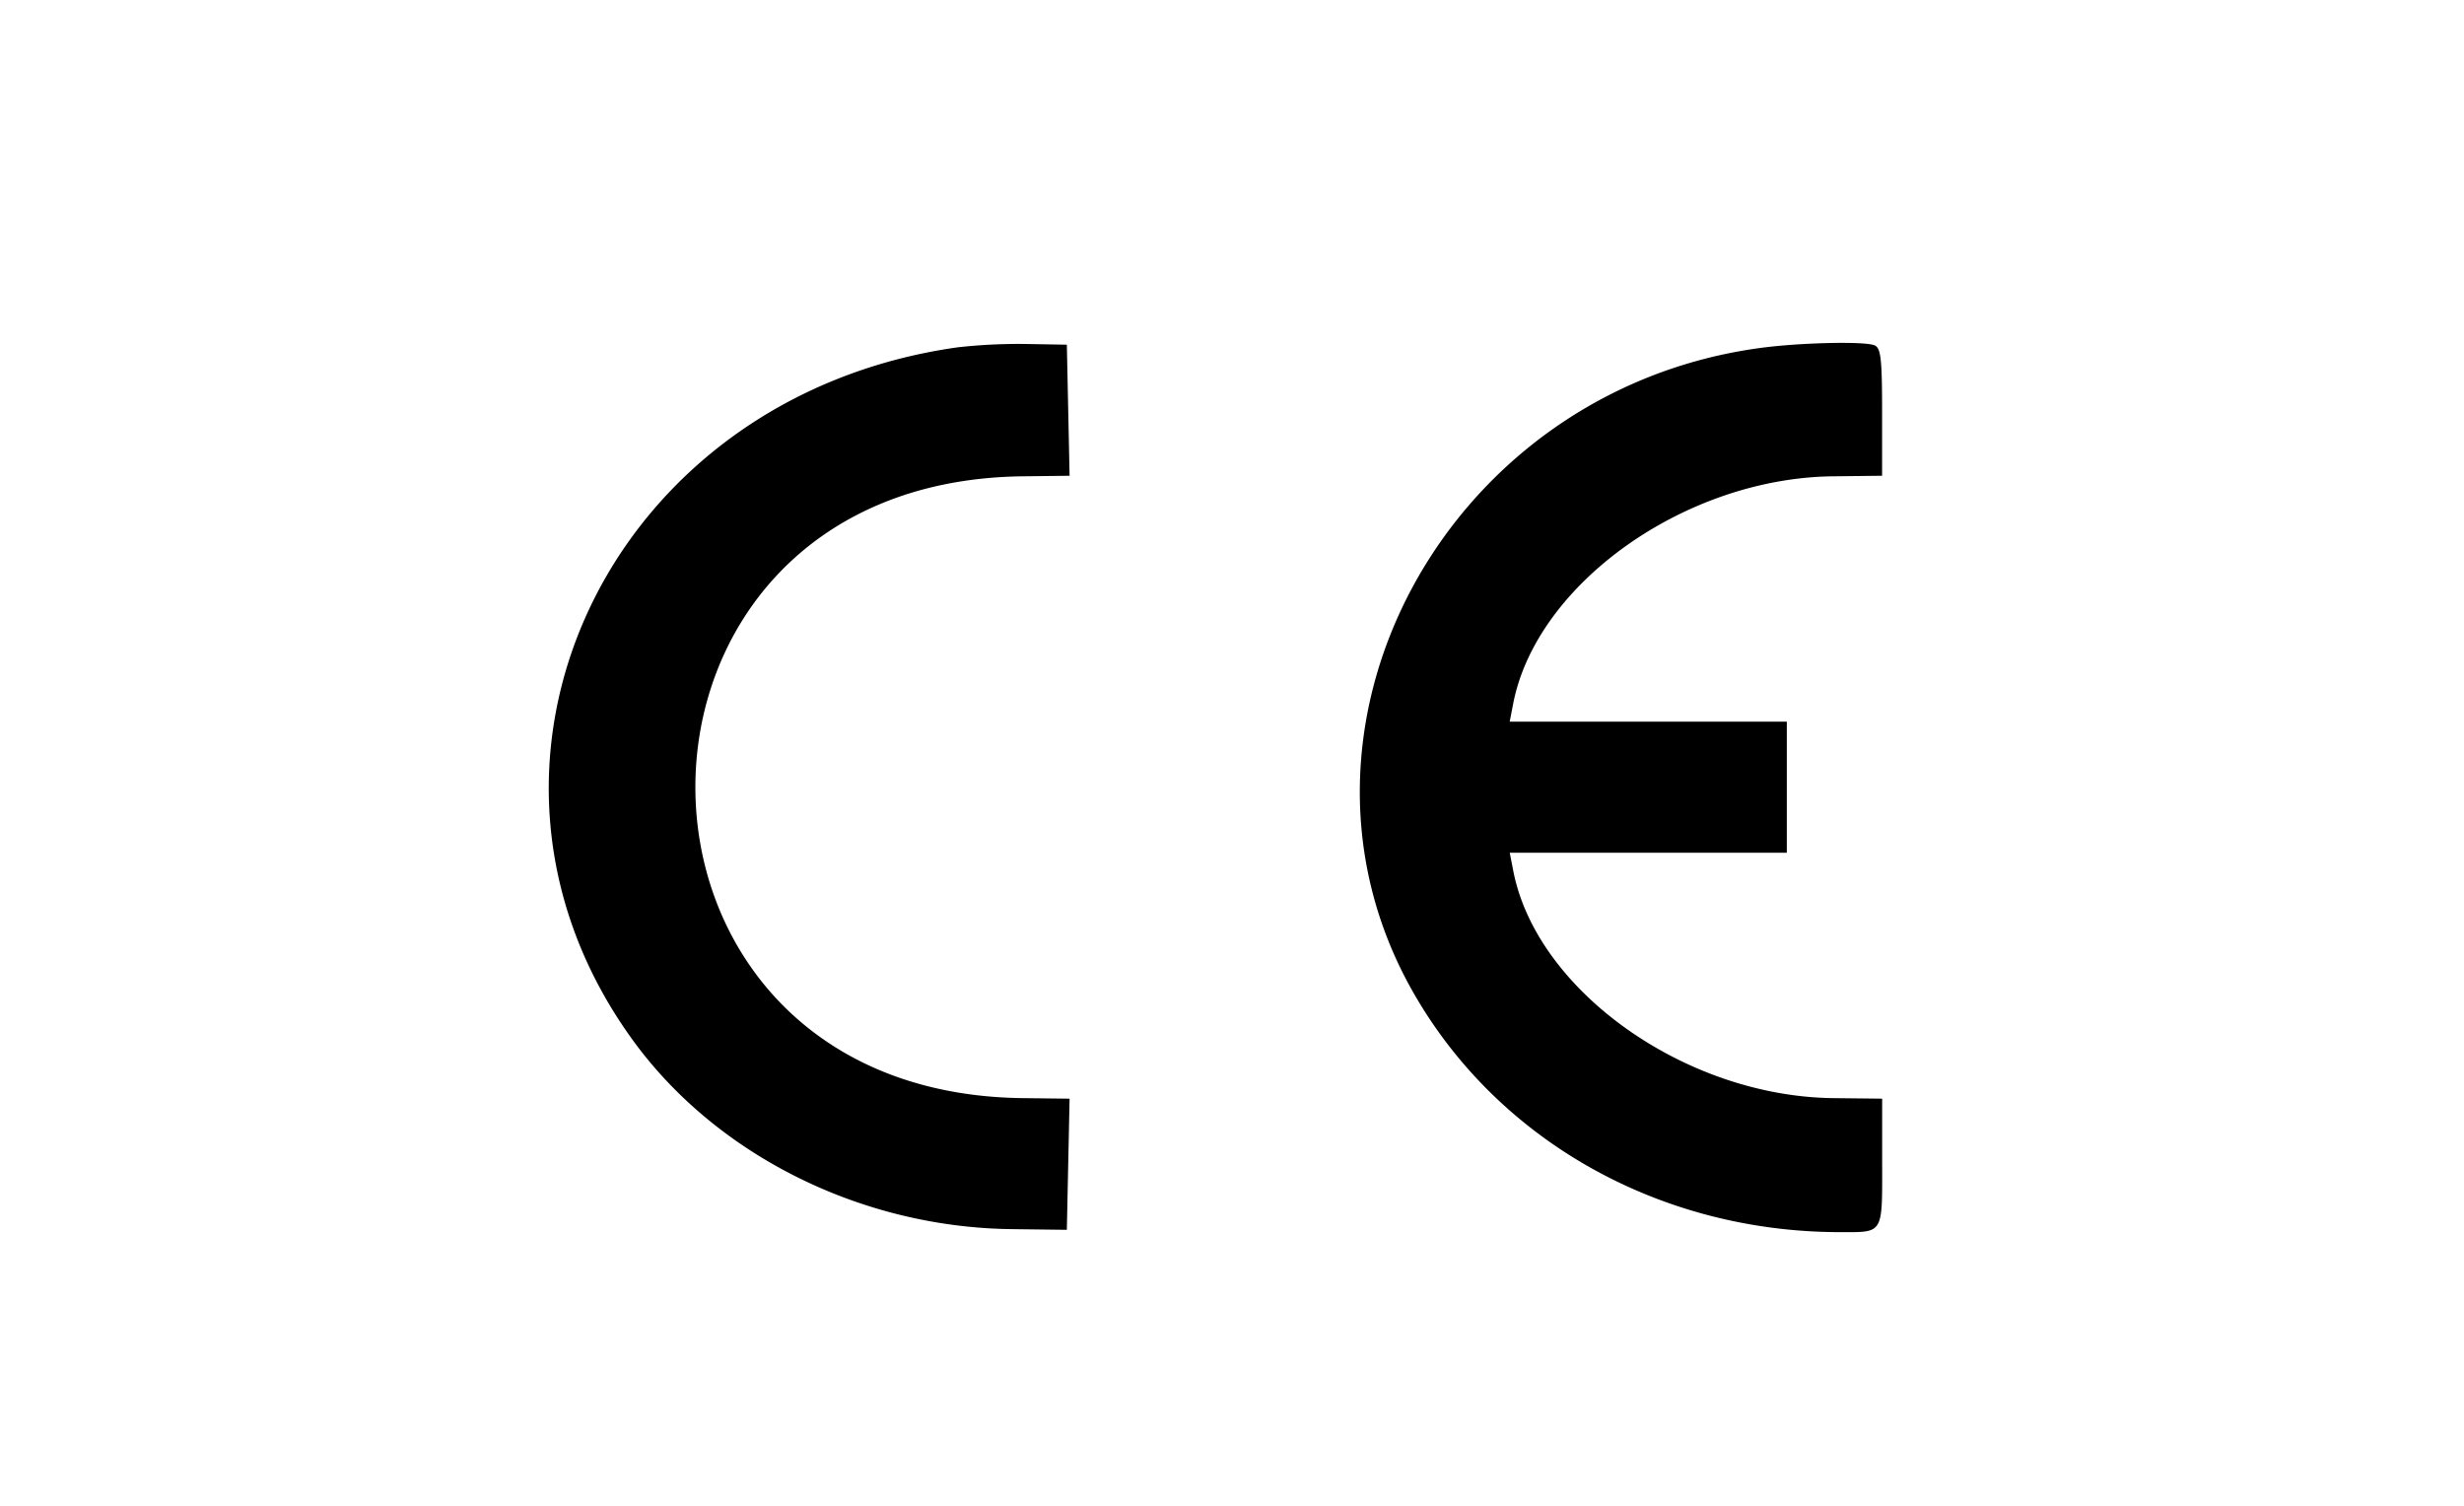 <svg fill="none" xmlns="http://www.w3.org/2000/svg" viewBox="-8 -5 36 22">
    <path fill-rule="evenodd" clip-rule="evenodd" d="M5.996.074C.866.792-1.667 6.195 1.25 10.203c1.22 1.676 3.333 2.729 5.53 2.755l.807.01.02-.959.02-.957-.68-.008c-6.383-.072-6.383-9.013 0-9.085l.68-.008-.02-.957-.02-.958L7 .026a7.973 7.973 0 00-1.003.048zM17.74.081c-4.607.606-7.288 5.559-5.095 9.413 1.236 2.173 3.61 3.508 6.242 3.508.637 0 .613.04.612-1.017v-.933l-.714-.008c-2.163-.024-4.342-1.574-4.677-3.328l-.05-.257h4.048V5.544h-4.049l.05-.257c.335-1.754 2.514-3.305 4.677-3.328l.714-.008v-.933c0-.788-.018-.94-.116-.975-.162-.058-1.073-.037-1.643.038z" fill="#000"></path>
</svg>
